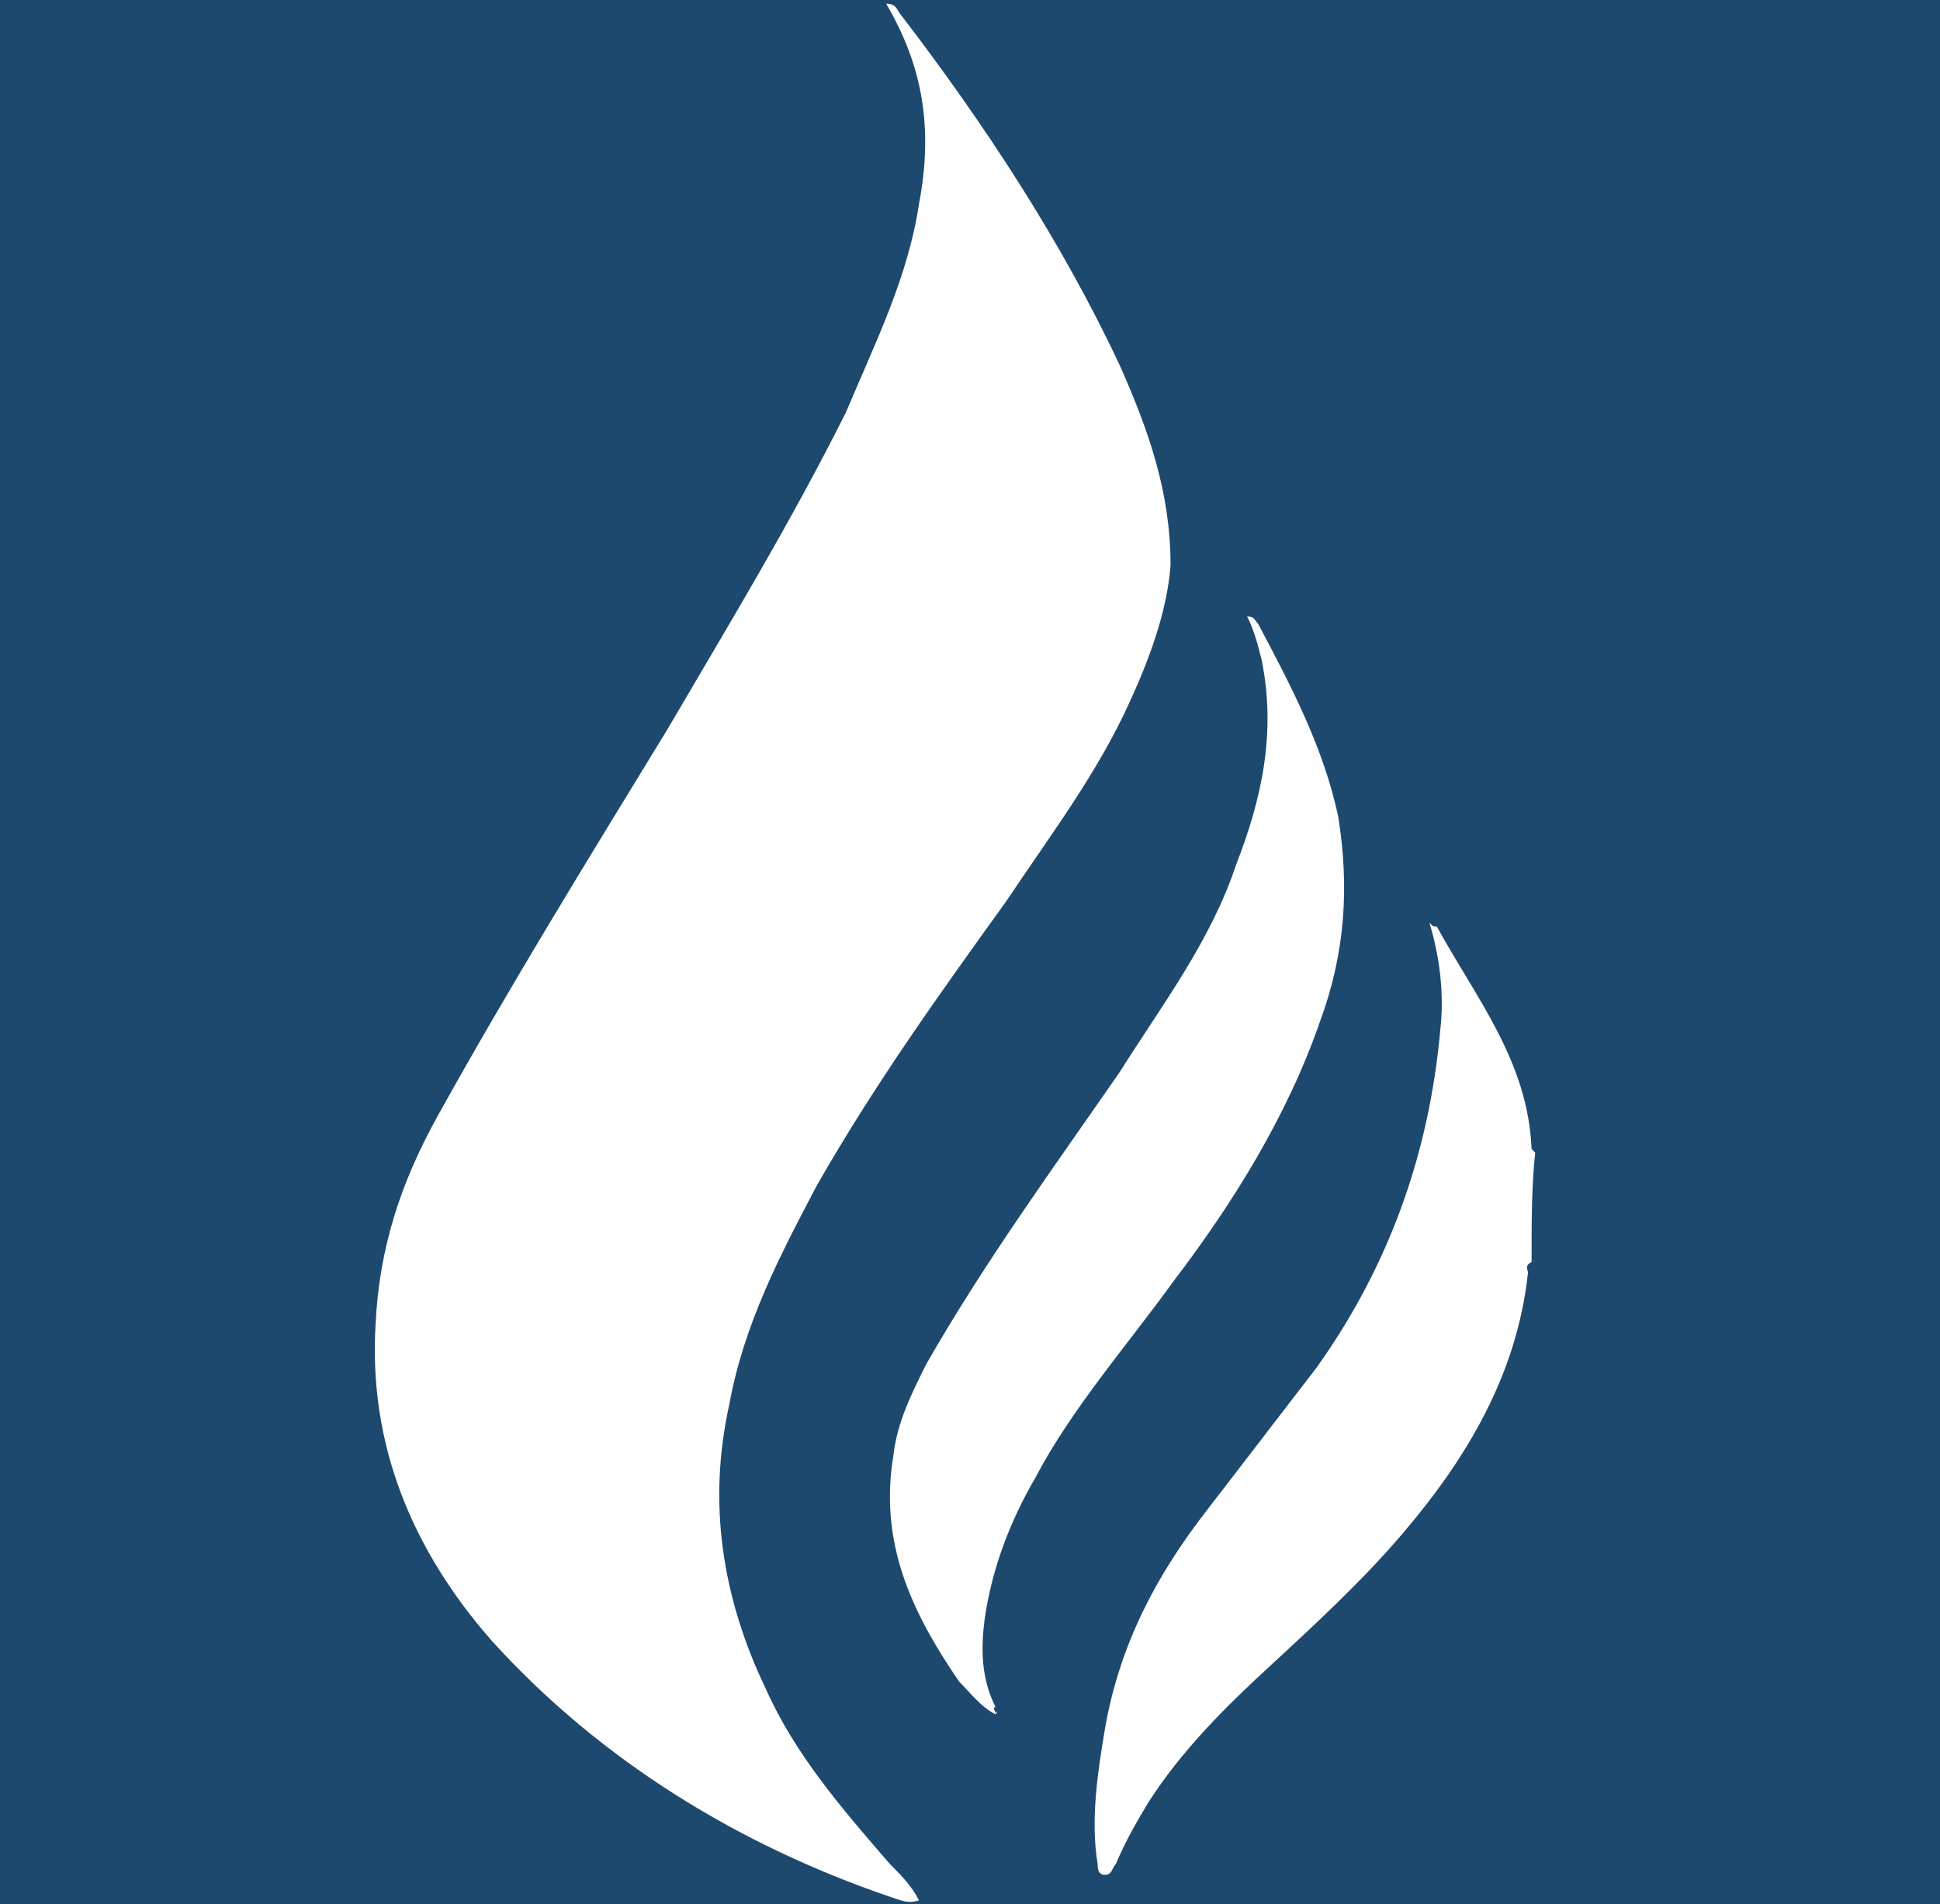 <?xml version="1.0" encoding="UTF-8"?> <svg xmlns="http://www.w3.org/2000/svg" viewBox="0 0 53.2 52.2"> <path d="m0 0h53.2v52.2h-53.2z" fill="#1e496f"></path> <g fill="#fff"> <path d="m42 34.6c-.2.1-.1.2-.1.3-.3 2.8-1.7 5.1-3.4 7.1-1.1 1.3-2.4 2.5-3.7 3.7-1.2 1.1-2.4 2.3-3.3 3.7-.3.5-.6 1-.9 1.7-.1.1-.1.3-.3.3s-.2-.2-.2-.3c-.2-1.2 0-2.5.2-3.7.4-2.3 1.4-4.2 2.8-6 1-1.3 2-2.6 3-3.9 2-2.8 3.1-5.9 3.4-9.3.1-.9 0-1.9-.3-2.9.1.1.1.1.2.1 1.1 2 2.5 3.7 2.6 6.1l.1.1c-.1.9-.1 1.9-.1 3z"></path> <path d="m24.3.1c.3 0 .3.2.4.3 2.3 3 4.4 6.2 6 9.6.8 1.8 1.4 3.5 1.4 5.5-.1 1.3-.6 2.6-1.1 3.7-.9 2-2.2 3.7-3.4 5.5-1.8 2.5-3.6 5-5.2 7.8-1 1.9-2 3.8-2.4 6-.6 2.7-.2 5.3 1 7.8.8 1.8 2.1 3.3 3.4 4.8.3.3.6.6.8 1-.3.1-.5 0-.8-.1-4.1-1.4-7.9-3.7-10.9-7-2.2-2.5-3.4-5.4-3.2-8.7.1-2.1.7-3.9 1.7-5.7 2-3.6 4.1-7 6.3-10.6 1.7-2.9 3.4-5.7 4.9-8.7.8-1.9 1.7-3.7 2-5.7.4-2.1.1-3.8-.9-5.5z"></path> <path d="m27.3 47c-.4-.2-.7-.6-1-.9-1.3-1.9-2.2-3.8-1.8-6.2.1-.9.5-1.7.9-2.5 1.6-2.8 3.5-5.4 5.3-8 1.2-1.9 2.5-3.6 3.2-5.7.7-1.8 1.1-3.6.7-5.6-.1-.4-.2-.8-.4-1.2.2 0 .2.1.3.2.9 1.7 1.8 3.4 2.2 5.3.3 1.9.2 3.7-.5 5.6-.9 2.6-2.4 5-4 7.1-1.3 1.8-2.8 3.5-3.8 5.4-.7 1.2-1.2 2.5-1.4 3.9-.1.8-.1 1.6.3 2.4-.1 0 0 .1 0 .2.1-.1 0-.1 0 0z"></path> </g> </svg> 